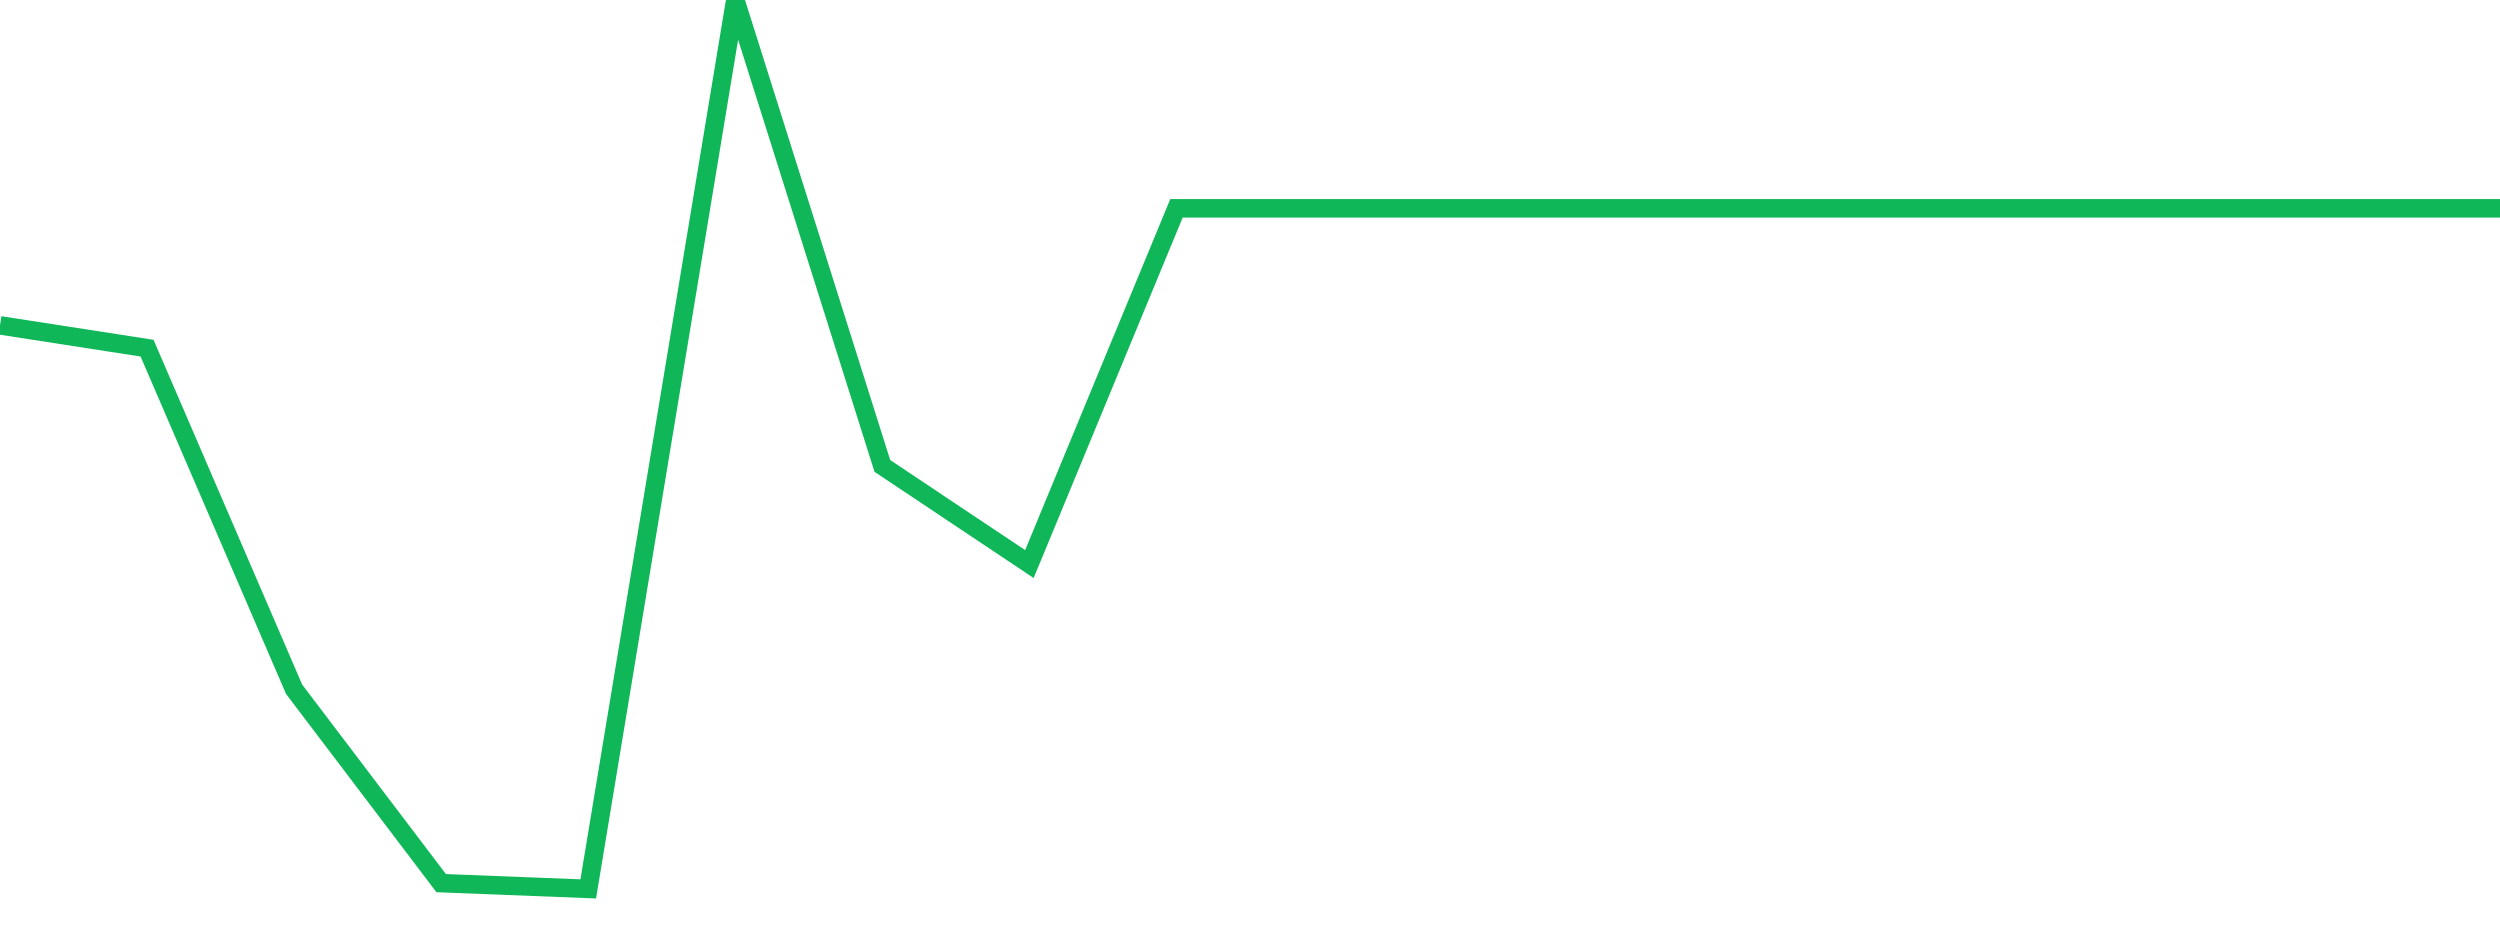 <?xml version="1.0" standalone="no"?>
<!DOCTYPE svg PUBLIC "-//W3C//DTD SVG 1.1//EN" "http://www.w3.org/Graphics/SVG/1.1/DTD/svg11.dtd">
<svg width="135" height="50" viewBox="0 0 135 50" preserveAspectRatio="none" class="sparkline" xmlns="http://www.w3.org/2000/svg"
xmlns:xlink="http://www.w3.org/1999/xlink"><path  class="sparkline--line" d="M 0 17.57 L 0 17.57 L 7.941 18.8 L 15.882 37.22 L 23.824 47.69 L 31.765 48 L 39.706 0 L 47.647 25.16 L 55.588 30.46 L 63.529 11.25 L 71.471 11.25 L 79.412 11.25 L 87.353 11.25 L 95.294 11.25 L 103.235 11.25 L 111.176 11.25 L 119.118 11.25 L 127.059 11.25 L 135 11.25" fill="none" stroke-width="1" stroke="#10b759"></path></svg>